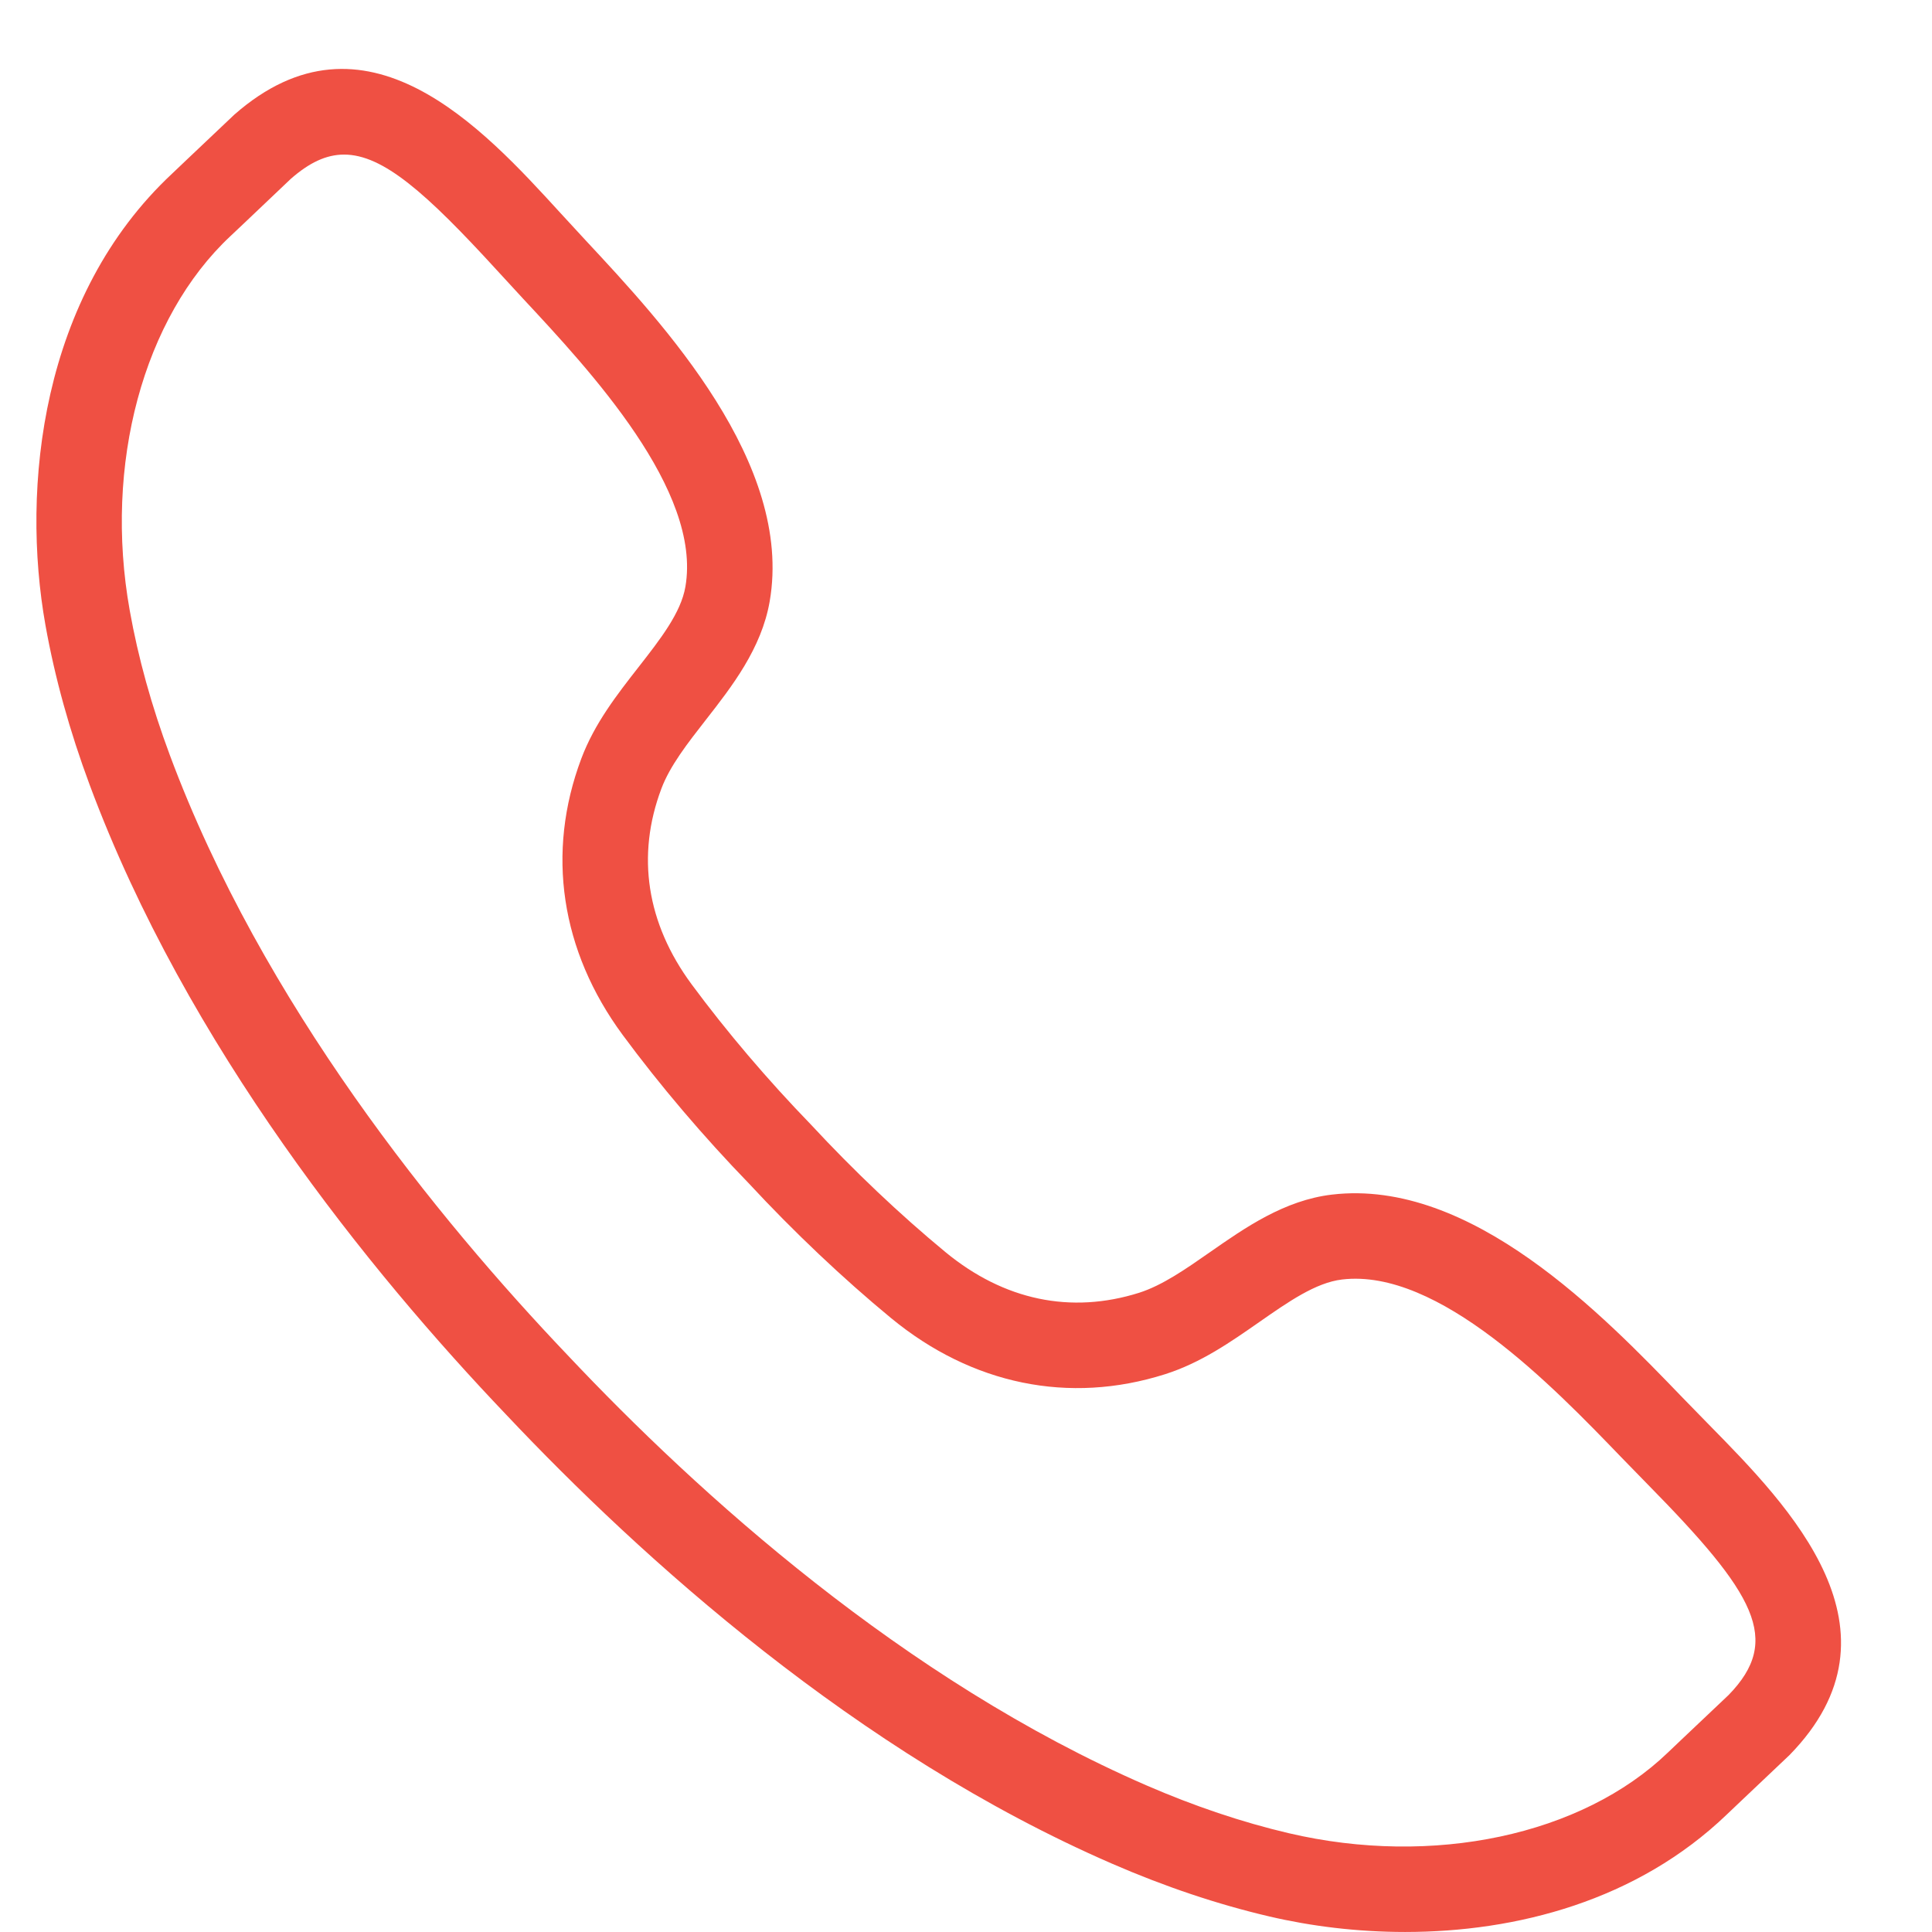 <?xml version="1.0" encoding="UTF-8"?> <svg xmlns="http://www.w3.org/2000/svg" xmlns:xlink="http://www.w3.org/1999/xlink" width="500" zoomAndPan="magnify" viewBox="0 0 375 375" height="500" preserveAspectRatio="xMidYMid meet" version="1.0"><path fill="#ef5043" d="M 341.398 334.859 L 341.48 334.859 Z M 66.785 30.004 C 63.312 30.004 60.027 31.578 56.457 34.703 C 56.066 35.074 50.961 39.918 47.641 43.078 L 44.738 45.82 C 27.801 61.66 20.121 90.164 25.176 118.461 C 26.801 127.598 29.426 137.07 32.977 146.598 C 50.883 194.684 84.871 236.488 110.238 263.102 C 135.488 289.891 175.422 326.07 222.473 346.52 C 231.805 350.574 241.117 353.707 250.152 355.824 C 278.137 362.379 307.02 356.238 323.727 340.176 L 326.512 337.527 C 329.746 334.473 334.793 329.695 335.527 328.992 C 345.934 318.289 340.734 309.391 319.863 288.164 L 314.641 282.805 C 301.422 269.086 279.238 246.113 260.484 248.352 C 255.387 248.957 250.066 252.676 244.43 256.605 C 238.84 260.508 233.059 264.539 226.125 266.738 C 207.512 272.641 188.637 268.758 172.949 255.836 C 163.574 248.105 154.031 239.062 145.363 229.711 C 136.598 220.672 128.082 210.668 120.875 200.898 C 108.816 184.555 105.961 165.496 112.84 147.223 C 115.406 140.41 119.746 134.855 123.941 129.484 C 128.172 124.066 132.168 118.953 133.035 113.891 C 136.266 95.242 114.523 71.914 101.527 57.969 L 96.465 52.469 C 82.695 37.41 74.32 30.004 66.785 30.004 Z M 272.734 374.996 C 263.379 374.996 254.387 373.859 246.367 371.98 C 236.367 369.645 226.098 366.195 215.852 361.742 C 166.219 340.176 124.473 302.406 98.191 274.523 C 71.781 246.824 36.305 203.109 17.422 152.391 C 13.523 141.926 10.637 131.492 8.828 121.375 C 4.043 94.566 7.98 57.453 33.406 33.703 L 36.211 31.035 C 39.75 27.676 45.254 22.449 45.48 22.254 C 70.91 -0.074 93.668 24.805 108.715 41.273 L 113.676 46.656 C 128.766 62.848 154.023 89.953 149.398 116.719 C 147.809 125.879 142.078 133.227 137.023 139.699 C 133.438 144.293 130.043 148.637 128.375 153.074 C 123.473 166.082 125.504 179.215 134.234 191.043 C 141.008 200.215 149.02 209.637 157.41 218.289 C 165.715 227.25 174.699 235.758 183.508 243.031 C 194.859 252.387 207.859 255.105 221.117 250.922 C 225.633 249.477 230.145 246.332 234.922 242.996 C 241.668 238.297 249.297 232.957 258.535 231.871 C 285.59 228.68 311.234 255.352 326.594 271.289 L 331.703 276.527 C 347.34 292.438 370.973 316.484 347.34 340.66 C 346.969 341.016 341.422 346.281 337.918 349.586 L 335.223 352.148 C 317.738 368.957 294.309 374.996 272.734 374.996 " fill-opacity="1" fill-rule="nonzero"></path></svg> 